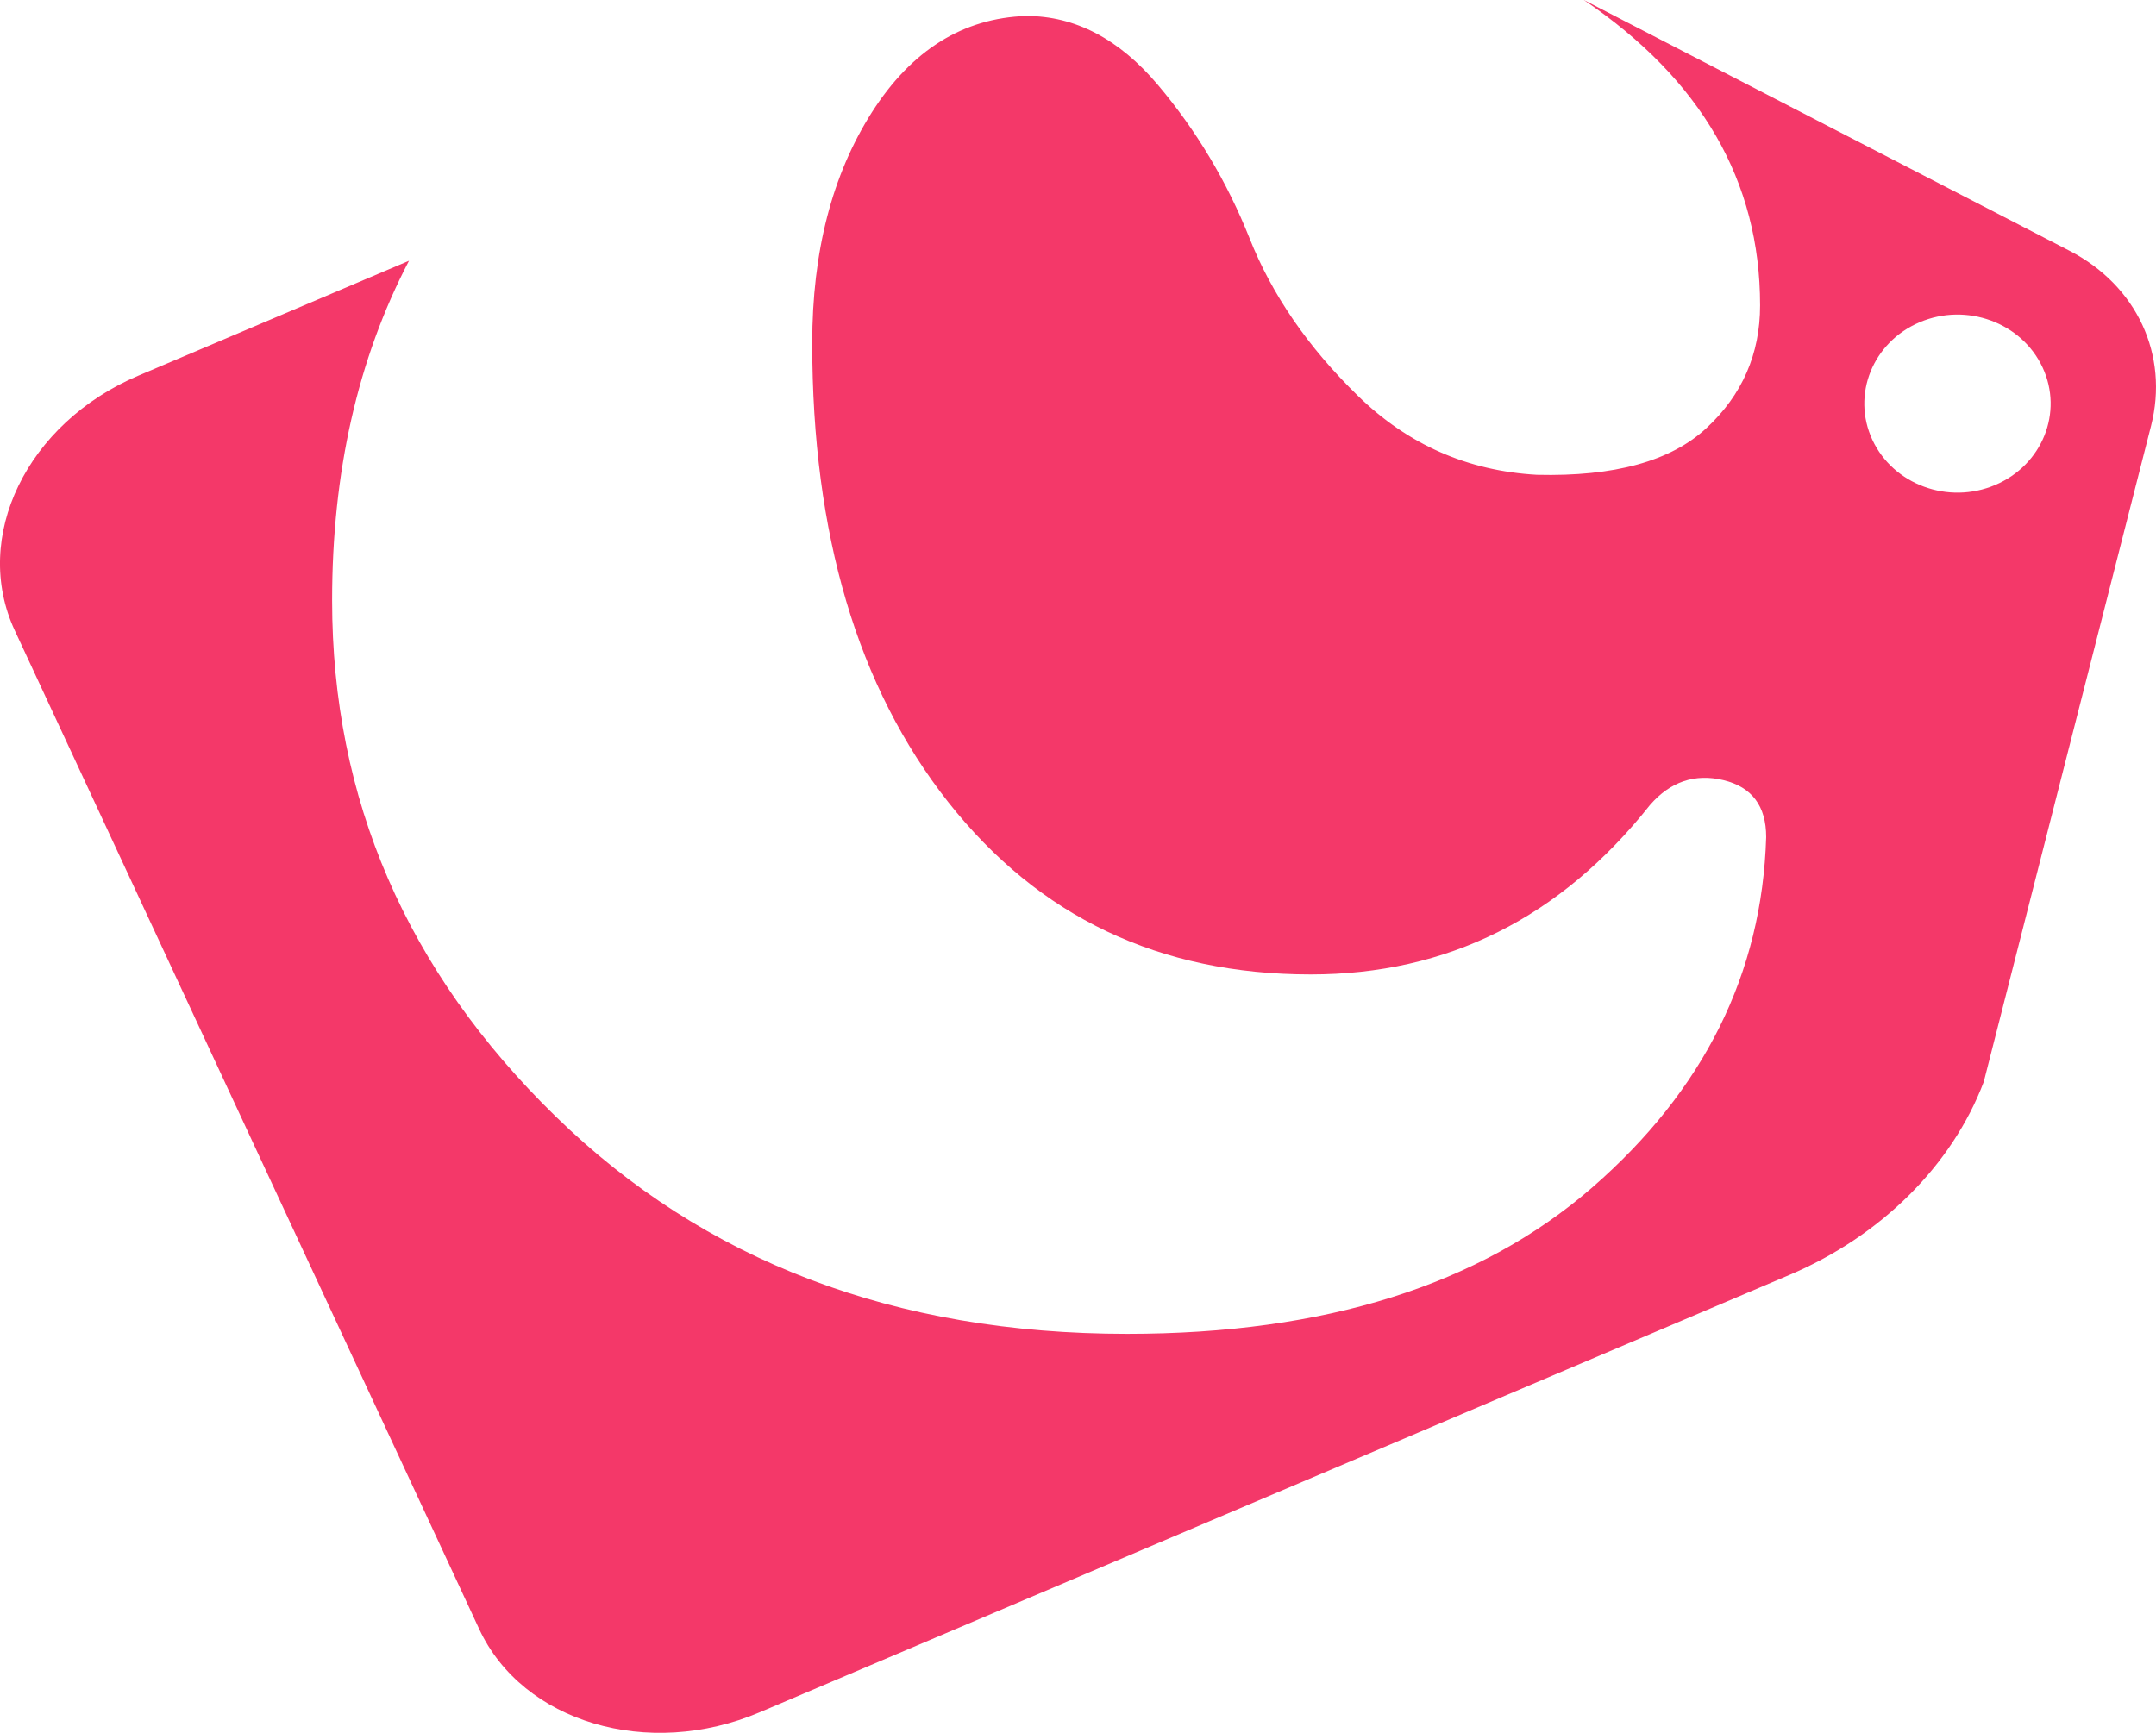 <svg width="51" height="41" viewBox="0 0 51 41" fill="none" xmlns="http://www.w3.org/2000/svg">
<path d="M48.955 5.934L37.465 0C40.244 1.882 41.635 4.29 41.635 7.224C41.635 8.376 41.211 9.344 40.368 10.127C39.525 10.912 38.186 11.279 36.355 11.234C34.715 11.141 33.304 10.519 32.123 9.367C30.941 8.215 30.086 6.97 29.556 5.633C29.024 4.298 28.301 3.087 27.385 2.003C26.469 0.921 25.432 0.378 24.276 0.378C22.78 0.426 21.563 1.186 20.623 2.659C19.683 4.137 19.213 5.956 19.213 8.122C19.213 12.639 20.285 16.258 22.43 18.978C24.575 21.698 27.433 23.056 31.003 23.056C34.232 23.056 36.909 21.721 39.031 19.046C39.511 18.494 40.091 18.297 40.766 18.458C41.441 18.62 41.779 19.07 41.779 19.806C41.682 23.033 40.307 25.799 37.657 28.103C35.004 30.408 31.339 31.56 26.663 31.56C21.166 31.56 16.656 29.843 13.138 26.41C9.617 22.977 7.856 18.908 7.856 14.205C7.856 11.171 8.462 8.493 9.675 6.17L3.269 8.89C0.631 10.012 -0.677 12.711 0.35 14.919L11.335 38.544C12.362 40.753 15.334 41.635 17.972 40.513L42.329 30.166C44.494 29.247 46.176 27.575 46.926 25.596L50.882 10.08C51.311 8.398 50.547 6.757 48.955 5.934ZM47.199 11.474C46.087 11.947 44.785 11.468 44.29 10.405C43.796 9.342 44.298 8.098 45.408 7.625C46.52 7.152 47.823 7.632 48.317 8.694C48.812 9.757 48.311 11.001 47.199 11.474Z" fill="#F43869"/>
</svg>

